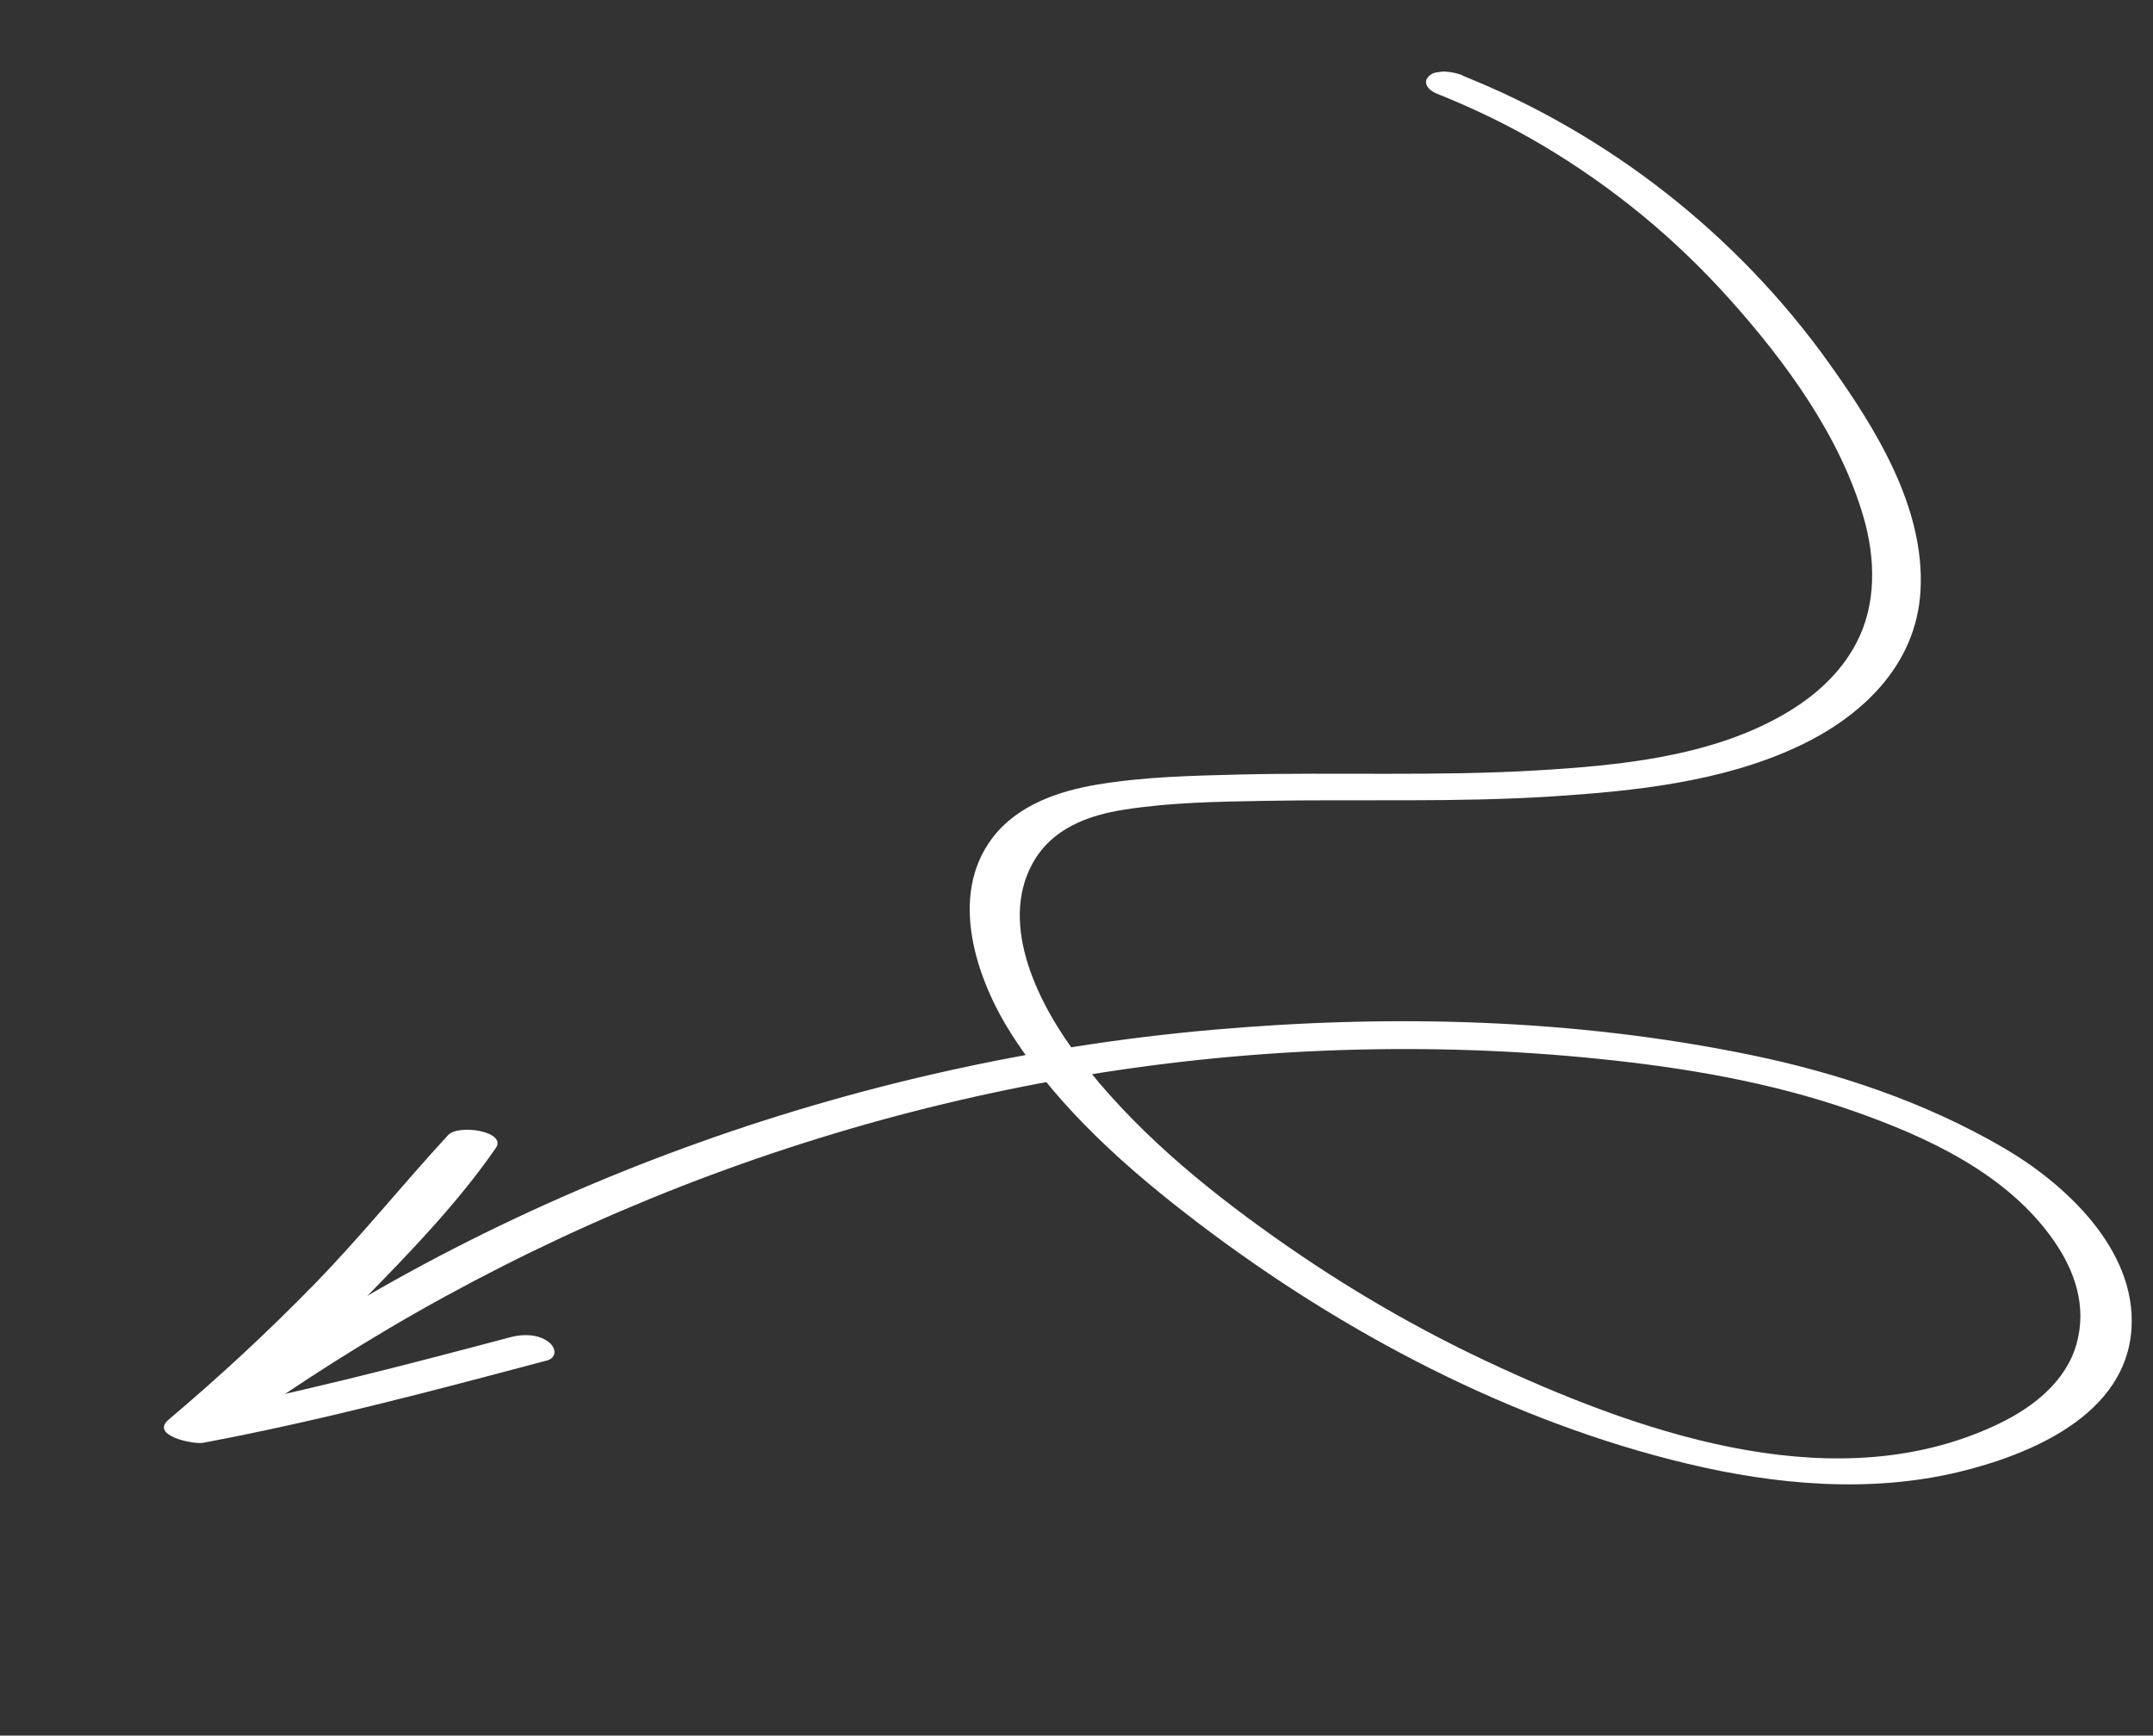<?xml version="1.0" encoding="UTF-8"?> <svg xmlns="http://www.w3.org/2000/svg" width="129" height="104" viewBox="0 0 129 104" fill="none"><rect x="0" y="0" width="129" height="104" fill="#333333" stroke="none"/><g clip-path="url(#clip0_256_246)"><path d="M87.638 4.536C96.363 8.017 104.102 14.058 109.619 21.804C112.381 25.677 115.341 30.414 115.071 35.383C114.822 39.921 111.467 43.002 107.656 44.766C103.13 46.861 97.928 47.403 93.015 47.722C87.258 48.092 81.478 47.885 75.706 47.99C72.942 48.041 70.133 48.082 67.401 48.51C65.201 48.846 63.015 49.646 61.871 51.732C59.794 55.501 62.33 60.352 64.634 63.366C67.876 67.621 72.025 71.059 76.337 74.116C80.648 77.173 85.109 79.758 89.831 81.924C98.868 86.078 110.286 89.9 119.808 85.292C121.799 84.329 123.783 82.795 124.417 80.537C125.052 78.279 124.317 76.163 123.076 74.371C120.282 70.327 115.465 68.128 111.032 66.57C106.135 64.856 101 63.985 95.869 63.457C90.738 62.928 85.644 62.761 80.528 62.918C59.815 63.557 39.406 69.747 21.683 80.576C19.471 81.929 17.299 83.352 15.165 84.832C14.594 85.226 13.653 85.123 13.054 84.85C12.614 84.646 12.056 84.137 12.632 83.72C21.353 77.425 30.993 72.441 41.051 68.764C51.109 65.087 61.831 62.667 72.583 61.715C83.335 60.763 94.284 61.034 104.855 63.207C110.132 64.294 115.308 66.029 120.006 68.756C123.693 70.894 128.006 74.851 127.712 79.602C127.394 84.814 121.6 87.181 117.363 88.205C112.026 89.484 106.39 88.974 101.094 87.707C90.581 85.198 80.442 79.865 71.806 73.296C67.626 70.114 63.513 66.502 60.633 62.013C58.502 58.699 56.806 53.713 59.459 50.214C60.962 48.236 63.413 47.407 65.746 47.013C68.518 46.549 71.384 46.484 74.189 46.413C80.135 46.268 86.1 46.517 92.039 46.167C96.978 45.875 102.438 45.356 106.829 42.838C108.638 41.802 110.253 40.404 111.237 38.508C112.439 36.2 112.374 33.485 111.663 31.014C110.259 26.139 106.988 21.683 103.674 17.973C100.36 14.263 96.607 11.195 92.422 8.708C90.382 7.495 88.243 6.472 86.049 5.594C85.589 5.408 85.178 4.932 85.651 4.529C86.123 4.126 87.105 4.307 87.635 4.513L87.638 4.536Z" fill="white"></path><path d="M32.717 81.537C25.91 83.346 19.097 85.157 12.165 86.457C11.598 86.561 8.96 86.029 10.107 85.064C13.154 82.493 16.082 79.778 18.871 76.916C21.659 74.053 24.145 70.952 26.848 68.018C27.468 67.342 30.393 67.795 29.706 68.793C27.403 72.121 24.499 75.114 21.682 77.988C18.866 80.862 15.87 83.632 12.777 86.24L10.719 84.847C17.425 83.594 24.027 81.867 30.618 80.119C31.331 79.933 32.228 79.935 32.854 80.403C33.33 80.755 33.402 81.363 32.725 81.543L32.717 81.537Z" fill="white"></path></g><defs><clipPath id="clip0_256_246"><rect width="117.712" height="87.554" fill="white" transform="matrix(-0.99 0.141 0.141 0.99 116.531 0)"></rect></clipPath></defs></svg> 